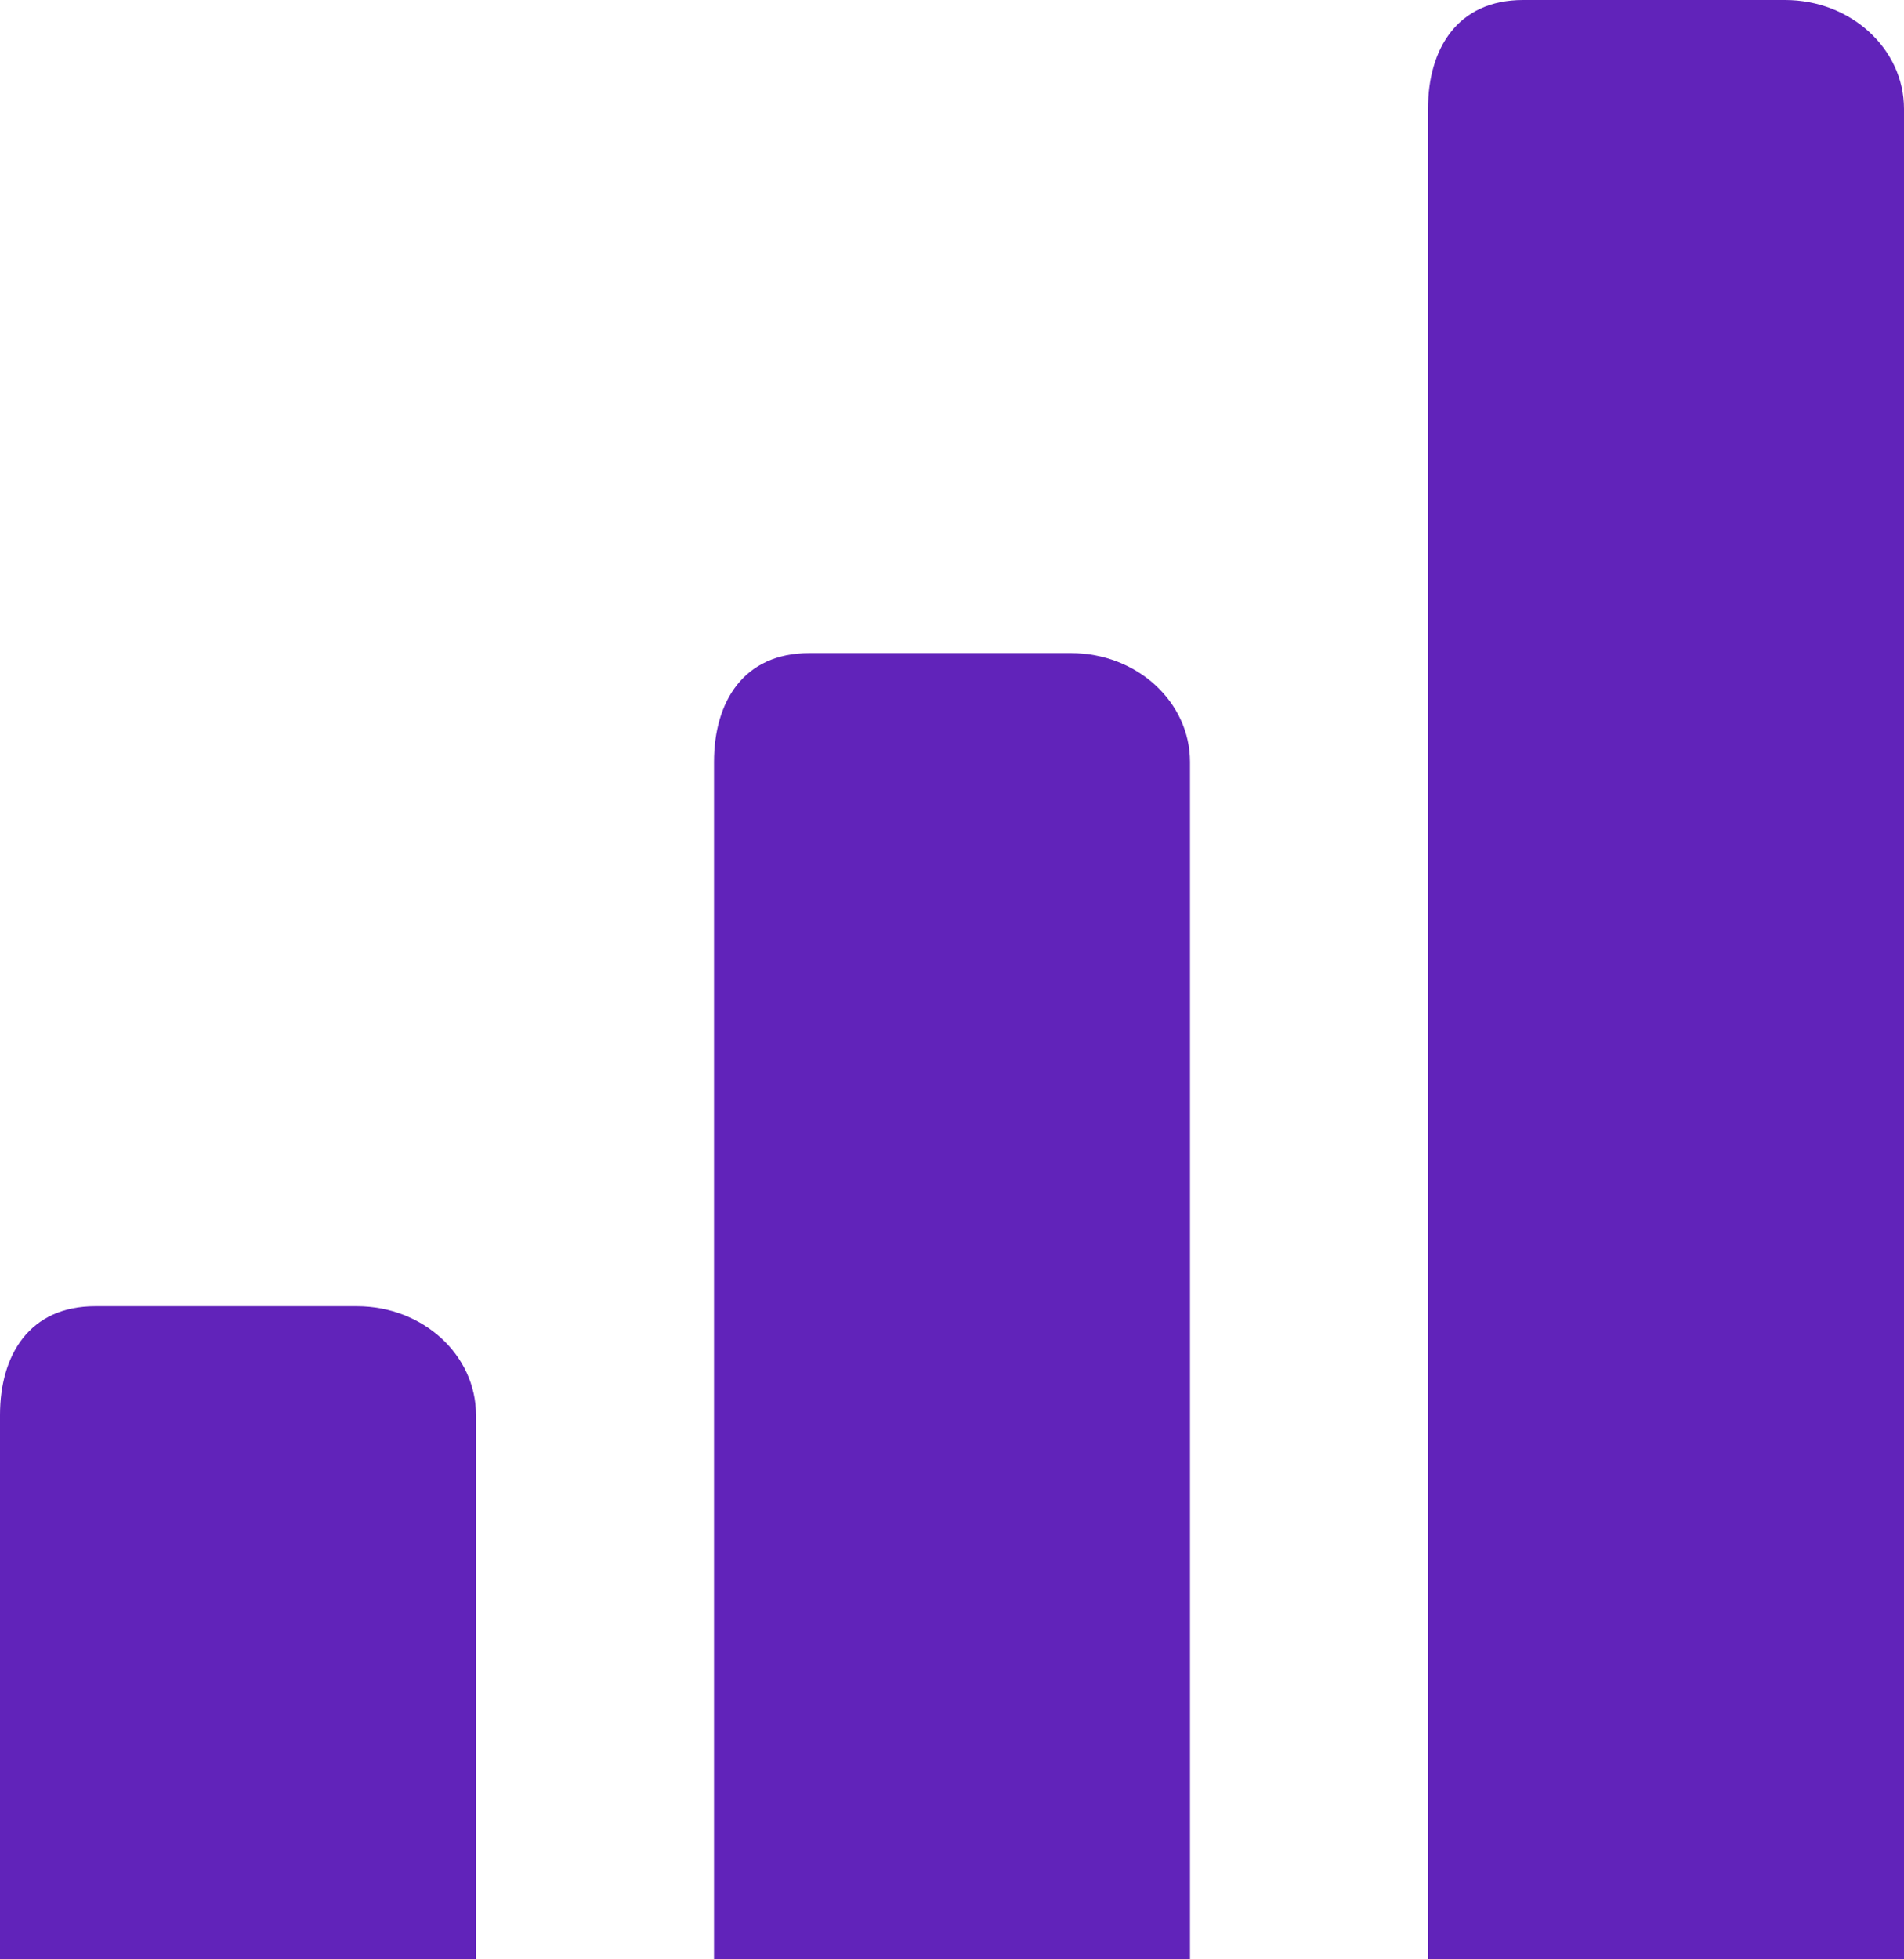 <?xml version="1.0" encoding="UTF-8"?>
<svg width="35px" height="36px" viewBox="0 0 35 36" version="1.1" xmlns="http://www.w3.org/2000/svg" xmlns:xlink="http://www.w3.org/1999/xlink">
    <!-- Generator: Sketch 47 (45396) - http://www.bohemiancoding.com/sketch -->
    <title>coverage-level</title>
    <desc>Created with Sketch.</desc>
    <defs></defs>
    <g id="Page-2" stroke="none" stroke-width="1" fill="none" fill-rule="evenodd">
        <g id="How-The-Insurance-Premiums-&amp;-Rate-Rises-Affect-You" transform="translate(-264, -3350)" fill-rule="nonzero" fill="#6123ba">
            <g id="coverage-level" transform="translate(264, 3350)">
                <path d="M32.812,0 L28,0 C26.792,0 26.25,0.895 26.25,2 L26.25,36 L35,36 L35,2 C35,0.895 34.021,0 32.812,0 Z M19.688,12 L14.875,12 C13.667,12 13.125,12.895 13.125,14 L13.125,36 L21.875,36 L21.875,14 C21.875,12.895 20.896,12 19.688,12 Z M6.562,24 L1.75,24 C0.542,24 0,24.895 0,26 L0,36 L8.75,36 L8.75,26 C8.75,24.895 7.771,24 6.562,24 Z" id="Shape"></path>
            </g>
        </g>
    </g>
</svg>